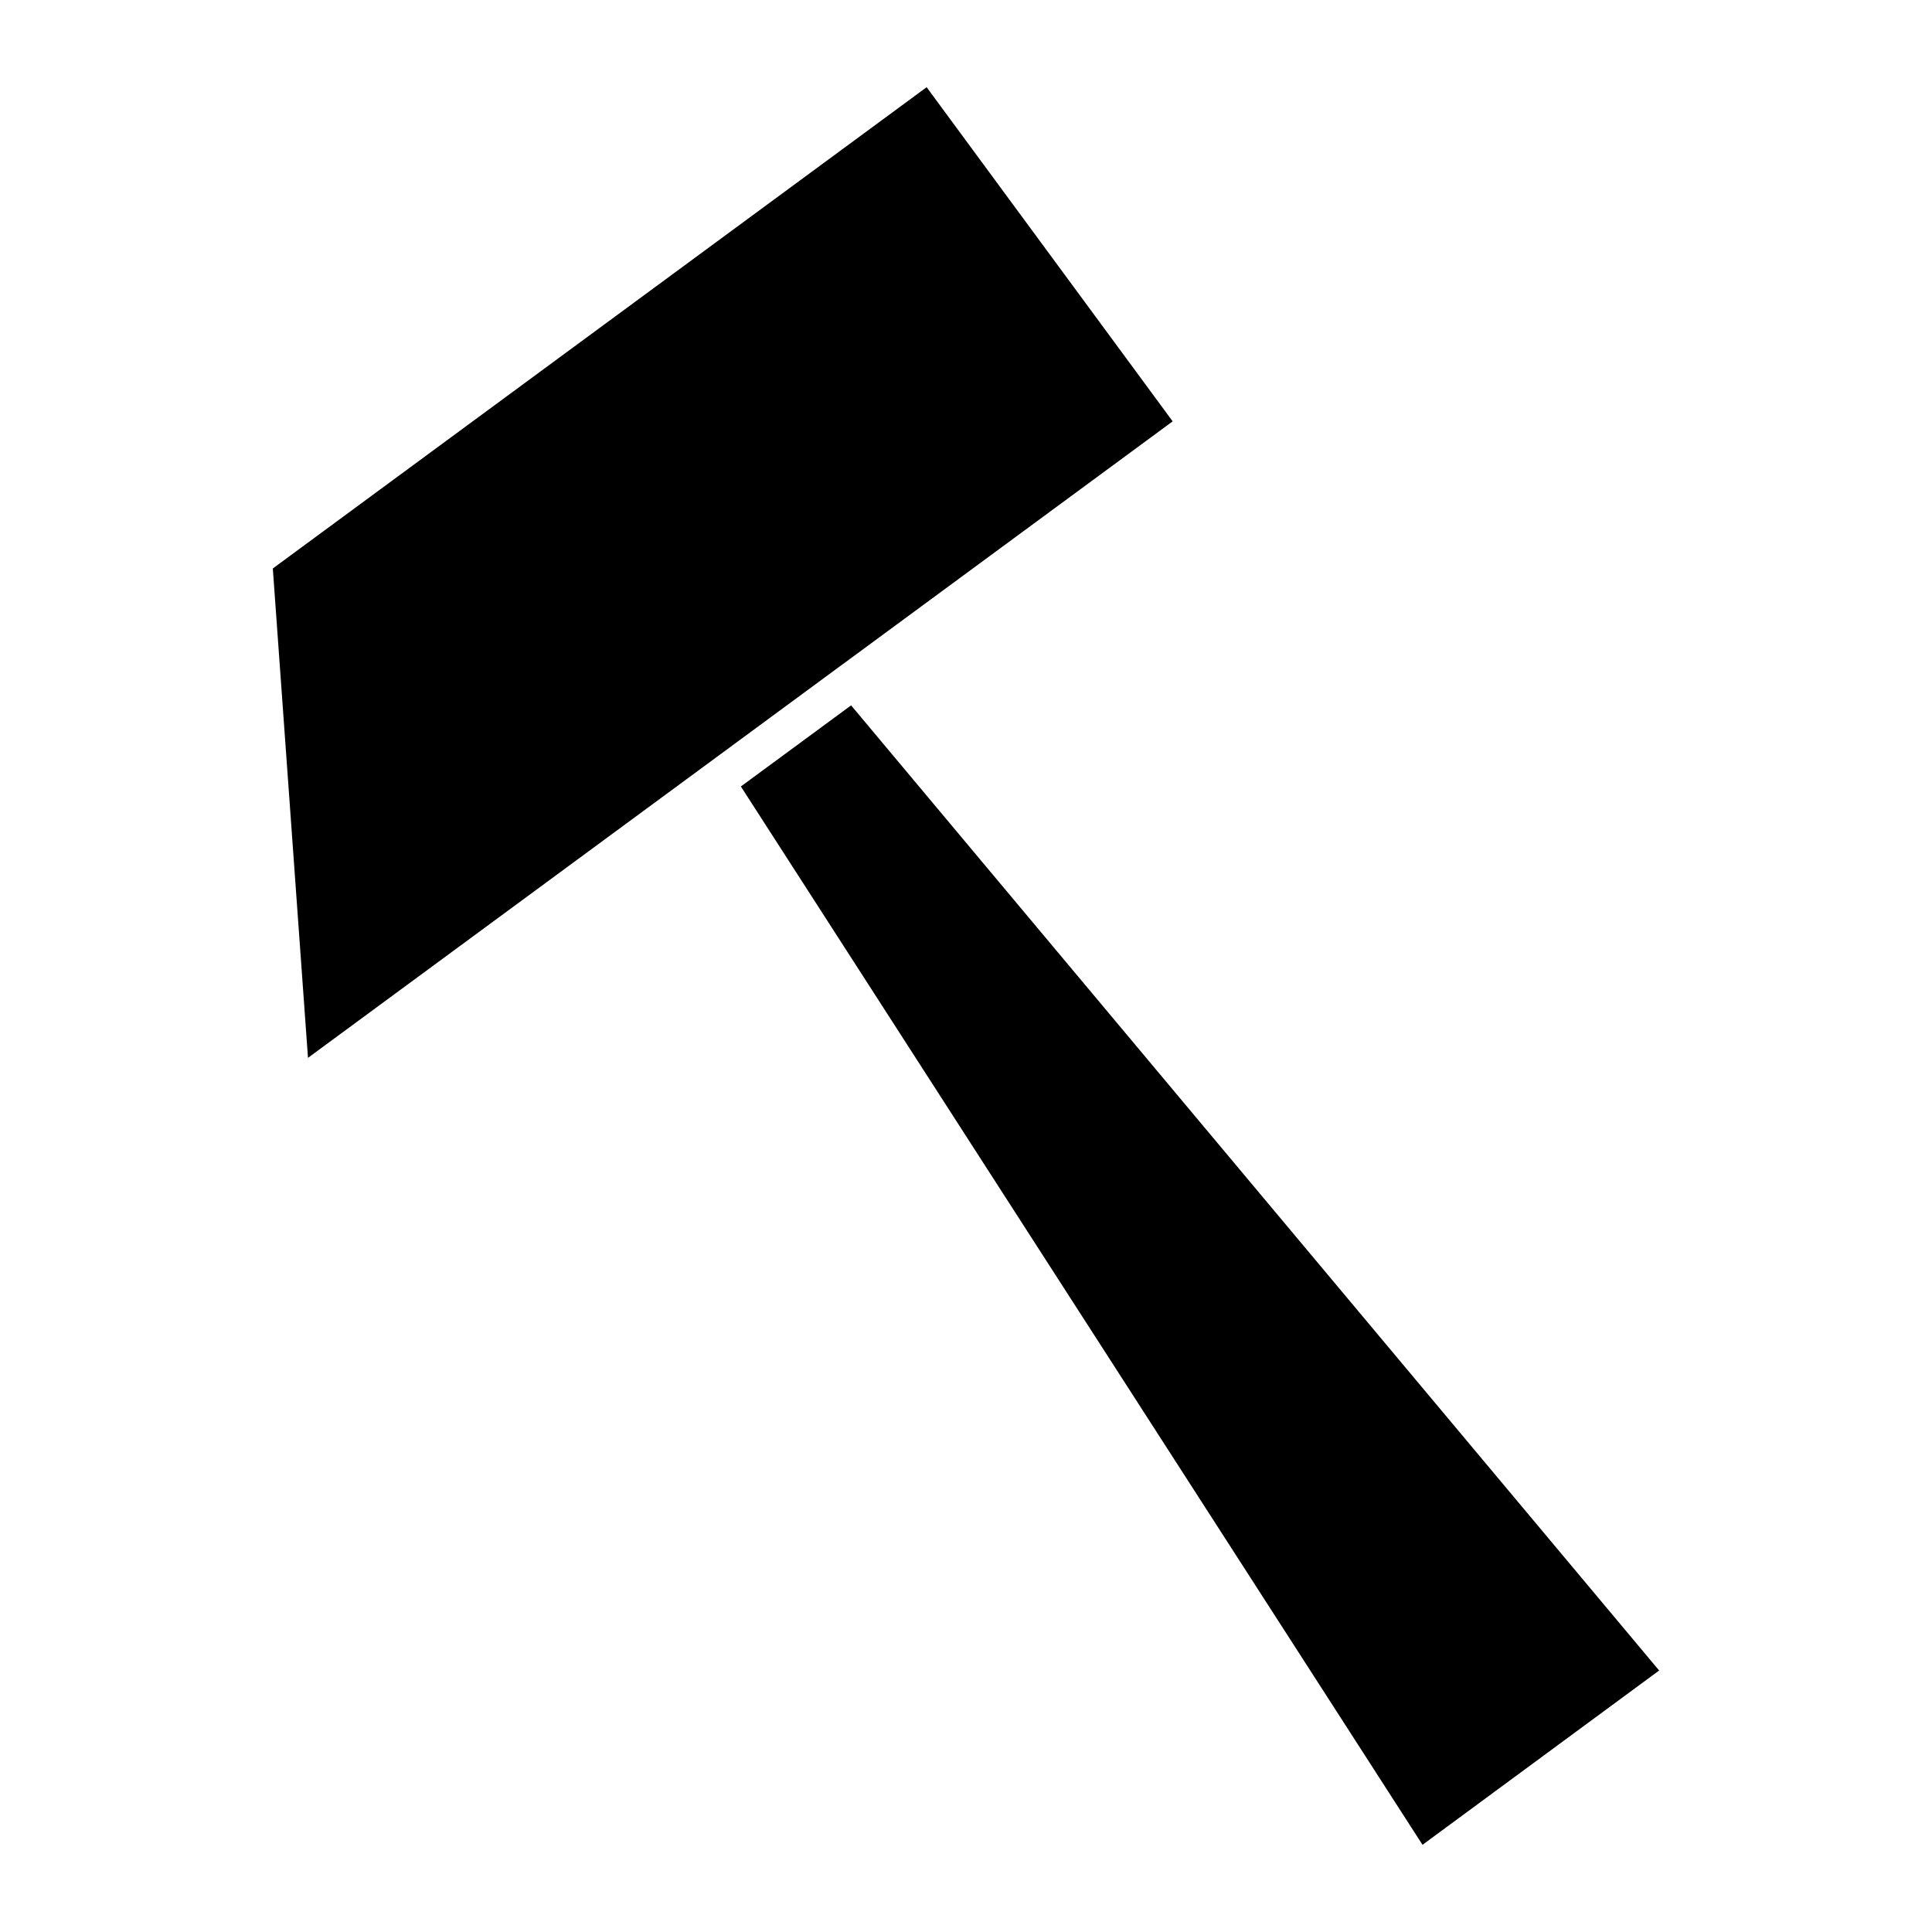 <?xml version="1.0" encoding="UTF-8"?>
<!-- Uploaded to: ICON Repo, www.svgrepo.com, Generator: ICON Repo Mixer Tools -->
<svg fill="#000000" width="800px" height="800px" version="1.1" viewBox="144 144 512 512" xmlns="http://www.w3.org/2000/svg">
 <g>
  <path d="m583.69 586.7-214.14-255.77-29.211 21.492 180.64 280.47z"/>
  <path d="m389.57 167.11-173.27 127.54 9.32 129.69 104.93-77.234 36.828-27.117 0.039-0.02 87.352-64.305z"/>
 </g>
</svg>